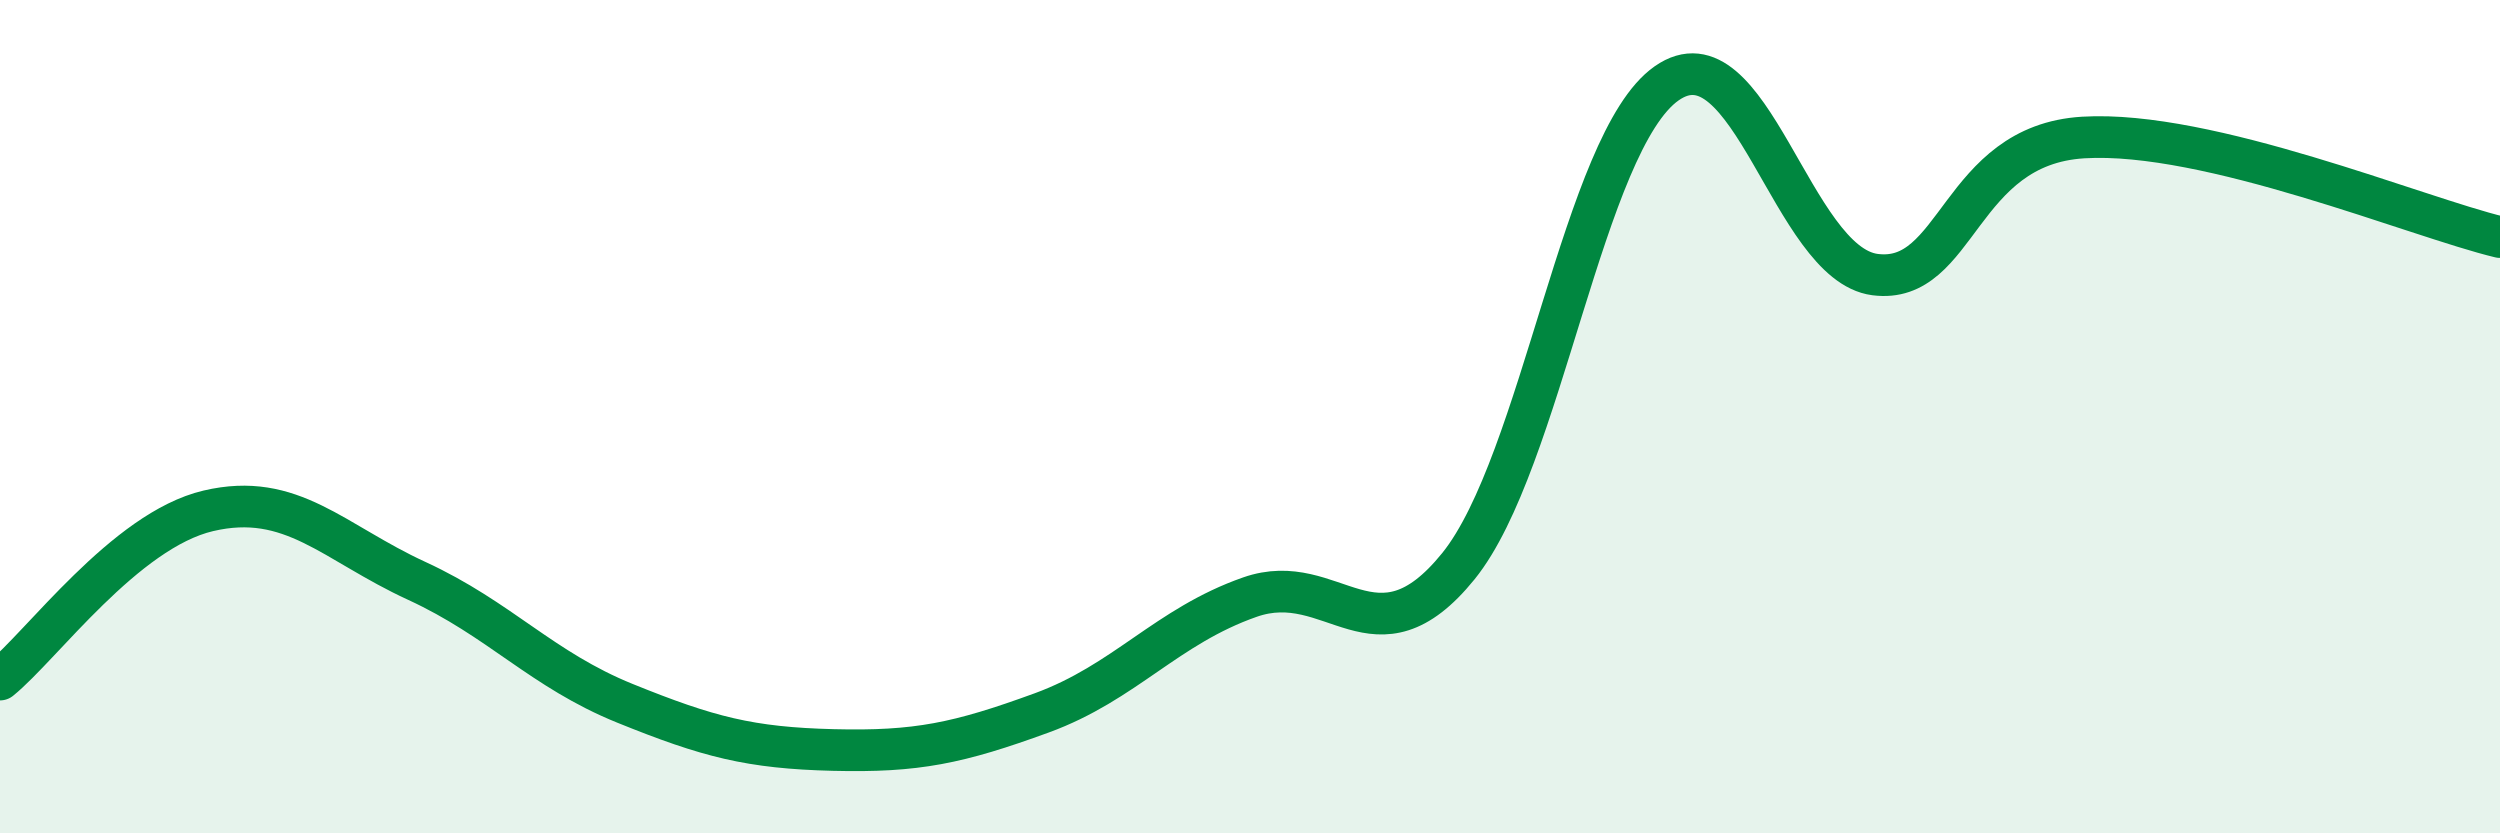 
    <svg width="60" height="20" viewBox="0 0 60 20" xmlns="http://www.w3.org/2000/svg">
      <path
        d="M 0,16.31 C 1,15.5 3,12.73 5,12.26 C 7,11.79 8,13.02 10,13.94 C 12,14.86 13,16.07 15,16.88 C 17,17.69 18,17.95 20,18 C 22,18.05 23,17.84 25,17.11 C 27,16.38 28,15.03 30,14.33 C 32,13.63 33,16.06 35,13.59 C 37,11.12 38,3.4 40,2 C 42,0.6 43,6.33 45,6.59 C 47,6.85 47,3.48 50,3.3 C 53,3.12 58,5.21 60,5.69L60 20L0 20Z"
        fill="#008740"
        opacity="0.1"
        stroke-linecap="round"
        stroke-linejoin="round"
      />
      <path
        d="M 0,16.31 C 1,15.5 3,12.73 5,12.26 C 7,11.79 8,13.02 10,13.94 C 12,14.86 13,16.07 15,16.88 C 17,17.69 18,17.95 20,18 C 22,18.05 23,17.84 25,17.11 C 27,16.38 28,15.03 30,14.33 C 32,13.63 33,16.06 35,13.59 C 37,11.12 38,3.4 40,2 C 42,0.6 43,6.33 45,6.59 C 47,6.85 47,3.48 50,3.3 C 53,3.12 58,5.21 60,5.69"
        stroke="#008740"
        stroke-width="1"
        fill="none"
        stroke-linecap="round"
        stroke-linejoin="round"
      />
    </svg>
  